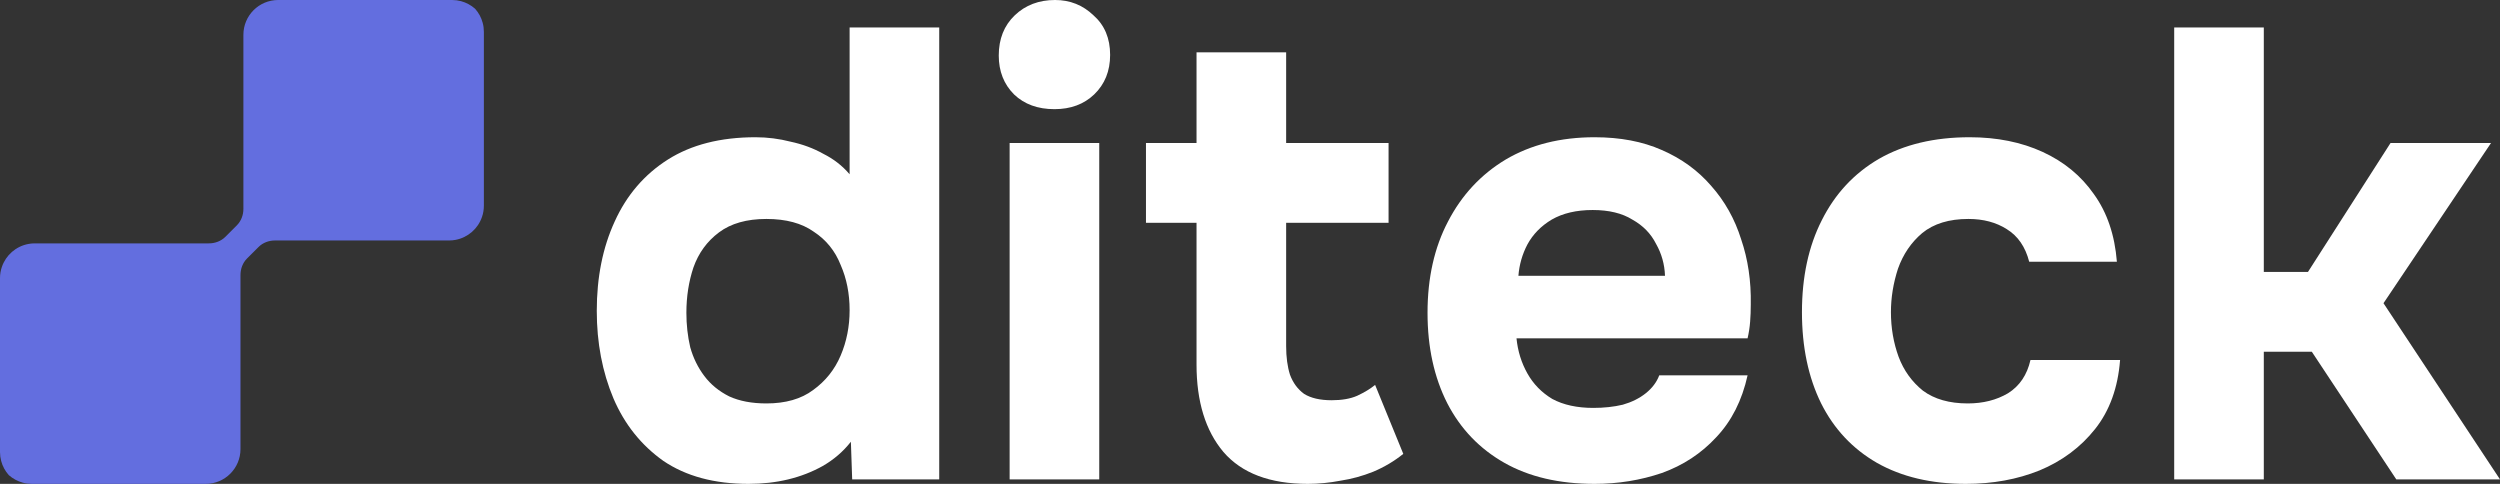 <svg xmlns="http://www.w3.org/2000/svg" width="155" height="30" viewBox="0 0 155 30" fill="none"><rect x="0" y="0" width="155" height="30" fill="#333333" stroke="none"/><path d="M134.8 29.723V1.702H140.356V16.86H143.094L148.214 8.865H154.444L147.777 18.799L155 29.723H148.571L143.332 21.807H140.356V29.723H134.8Z" fill="white"></path><path d="M121.881 30C119.738 30 117.899 29.565 116.365 28.694C114.857 27.823 113.706 26.596 112.912 25.013C112.118 23.404 111.721 21.517 111.721 19.354C111.721 17.164 112.132 15.264 112.952 13.654C113.772 12.018 114.949 10.752 116.484 9.855C118.045 8.958 119.923 8.509 122.119 8.509C123.812 8.509 125.321 8.813 126.643 9.419C127.966 10.026 129.025 10.897 129.818 12.032C130.638 13.166 131.115 14.565 131.247 16.227H125.81C125.572 15.303 125.109 14.631 124.421 14.208C123.76 13.786 122.966 13.575 122.04 13.575C120.849 13.575 119.897 13.865 119.182 14.446C118.495 15.026 117.992 15.765 117.674 16.662C117.383 17.559 117.238 18.456 117.238 19.354C117.238 20.33 117.397 21.253 117.714 22.124C118.032 22.968 118.534 23.668 119.222 24.222C119.936 24.749 120.862 25.013 122 25.013C122.953 25.013 123.786 24.802 124.5 24.38C125.215 23.931 125.678 23.245 125.889 22.322H131.445C131.313 24.037 130.797 25.462 129.898 26.596C128.998 27.731 127.847 28.588 126.445 29.169C125.069 29.723 123.548 30 121.881 30Z" fill="white"></path><path d="M98.865 30C96.669 30 94.803 29.565 93.269 28.694C91.734 27.823 90.557 26.596 89.737 25.013C88.917 23.404 88.507 21.53 88.507 19.393C88.507 17.23 88.93 15.343 89.777 13.733C90.623 12.098 91.814 10.818 93.348 9.894C94.909 8.971 96.748 8.509 98.865 8.509C100.452 8.509 101.841 8.773 103.032 9.301C104.249 9.828 105.267 10.567 106.088 11.517C106.934 12.467 107.556 13.575 107.953 14.842C108.376 16.082 108.575 17.427 108.548 18.879C108.548 19.248 108.535 19.604 108.508 19.947C108.482 20.29 108.429 20.633 108.35 20.976H94.023C94.102 21.768 94.327 22.493 94.698 23.153C95.068 23.813 95.584 24.34 96.245 24.736C96.933 25.105 97.78 25.29 98.785 25.29C99.447 25.29 100.055 25.224 100.611 25.092C101.166 24.934 101.643 24.697 102.04 24.38C102.436 24.063 102.714 23.694 102.873 23.272H108.35C108.006 24.828 107.358 26.108 106.405 27.111C105.479 28.113 104.355 28.852 103.032 29.327C101.709 29.776 100.32 30 98.865 30ZM94.142 17.098H103.23C103.204 16.385 103.019 15.726 102.675 15.119C102.357 14.486 101.868 13.984 101.206 13.615C100.571 13.219 99.751 13.021 98.746 13.021C97.74 13.021 96.894 13.219 96.206 13.615C95.544 14.011 95.042 14.525 94.698 15.158C94.38 15.765 94.195 16.412 94.142 17.098Z" fill="white"></path><path d="M81.09 30C78.736 30 76.989 29.34 75.852 28.021C74.74 26.702 74.185 24.894 74.185 22.599V13.813H71.05V8.865H74.185V3.245H79.741V8.865H86.091V13.813H79.741V21.451C79.741 22.137 79.82 22.731 79.979 23.232C80.164 23.733 80.455 24.129 80.852 24.419C81.275 24.683 81.844 24.815 82.559 24.815C83.194 24.815 83.723 24.723 84.146 24.538C84.596 24.327 84.966 24.103 85.257 23.865L87.004 28.14C86.448 28.588 85.826 28.958 85.138 29.248C84.477 29.512 83.802 29.697 83.114 29.802C82.426 29.934 81.752 30 81.09 30Z" fill="white"></path><path d="M62.597 29.723V8.865H68.153V29.723H62.597ZM65.376 6.768C64.344 6.768 63.51 6.464 62.875 5.858C62.24 5.224 61.923 4.42 61.923 3.443C61.923 2.414 62.254 1.583 62.915 0.95C63.576 0.317 64.41 0 65.415 0C66.341 0 67.135 0.317 67.796 0.95C68.484 1.557 68.828 2.375 68.828 3.404C68.828 4.406 68.497 5.224 67.836 5.858C67.201 6.464 66.381 6.768 65.376 6.768Z" fill="white"></path><path d="M46.406 30C44.289 30 42.53 29.525 41.127 28.575C39.752 27.599 38.72 26.306 38.032 24.697C37.344 23.061 37 21.253 37 19.274C37 17.19 37.37 15.343 38.111 13.733C38.852 12.098 39.95 10.818 41.405 9.894C42.86 8.971 44.673 8.509 46.842 8.509C47.583 8.509 48.31 8.602 49.025 8.786C49.766 8.945 50.44 9.195 51.049 9.538C51.684 9.855 52.226 10.277 52.676 10.805V1.702H58.232V29.723H52.835L52.755 27.388C52.279 27.995 51.697 28.496 51.009 28.892C50.348 29.261 49.633 29.538 48.866 29.723C48.099 29.908 47.279 30 46.406 30ZM47.517 25.013C48.707 25.013 49.673 24.736 50.414 24.182C51.181 23.628 51.75 22.916 52.12 22.045C52.491 21.174 52.676 20.238 52.676 19.235C52.676 18.206 52.491 17.269 52.12 16.425C51.776 15.554 51.221 14.868 50.454 14.367C49.713 13.839 48.734 13.575 47.517 13.575C46.3 13.575 45.321 13.852 44.58 14.406C43.839 14.96 43.31 15.686 42.993 16.583C42.702 17.454 42.556 18.39 42.556 19.393C42.556 20.132 42.635 20.844 42.794 21.53C42.979 22.19 43.27 22.784 43.667 23.311C44.064 23.839 44.58 24.261 45.215 24.578C45.85 24.868 46.617 25.013 47.517 25.013Z" fill="white"></path><path d="M29.927 1.417C29.841 1.09 29.679 0.795 29.463 0.551L29.456 0.543C29.21 0.324 28.911 0.161 28.583 0.072C28.405 0.025 28.219 0 28.024 0H17.246C16.056 0 15.091 0.965 15.091 2.155V12.939C15.093 13.326 14.956 13.7 14.681 13.975L13.977 14.679C13.702 14.954 13.328 15.091 12.941 15.089H2.156C2.018 15.089 1.883 15.101 1.752 15.127C0.987 15.273 0.365 15.82 0.119 16.542C0.041 16.761 0 16.998 0 17.245V28.023C0 28.217 0.025 28.404 0.073 28.582C0.159 28.909 0.321 29.204 0.537 29.448L0.544 29.456C0.79 29.675 1.089 29.838 1.417 29.927C1.595 29.976 1.782 30 1.976 30H12.755C13.945 30 14.91 29.035 14.91 27.845V17.06C14.908 16.672 15.045 16.298 15.319 16.023L16.024 15.319C16.298 15.044 16.673 14.908 17.06 14.909H27.844C27.982 14.909 28.117 14.897 28.248 14.871C29.013 14.726 29.635 14.178 29.881 13.456C29.959 13.237 30 13 30 12.753V1.976C30 1.782 29.976 1.595 29.927 1.417Z" fill="#636EDF"></path></svg>